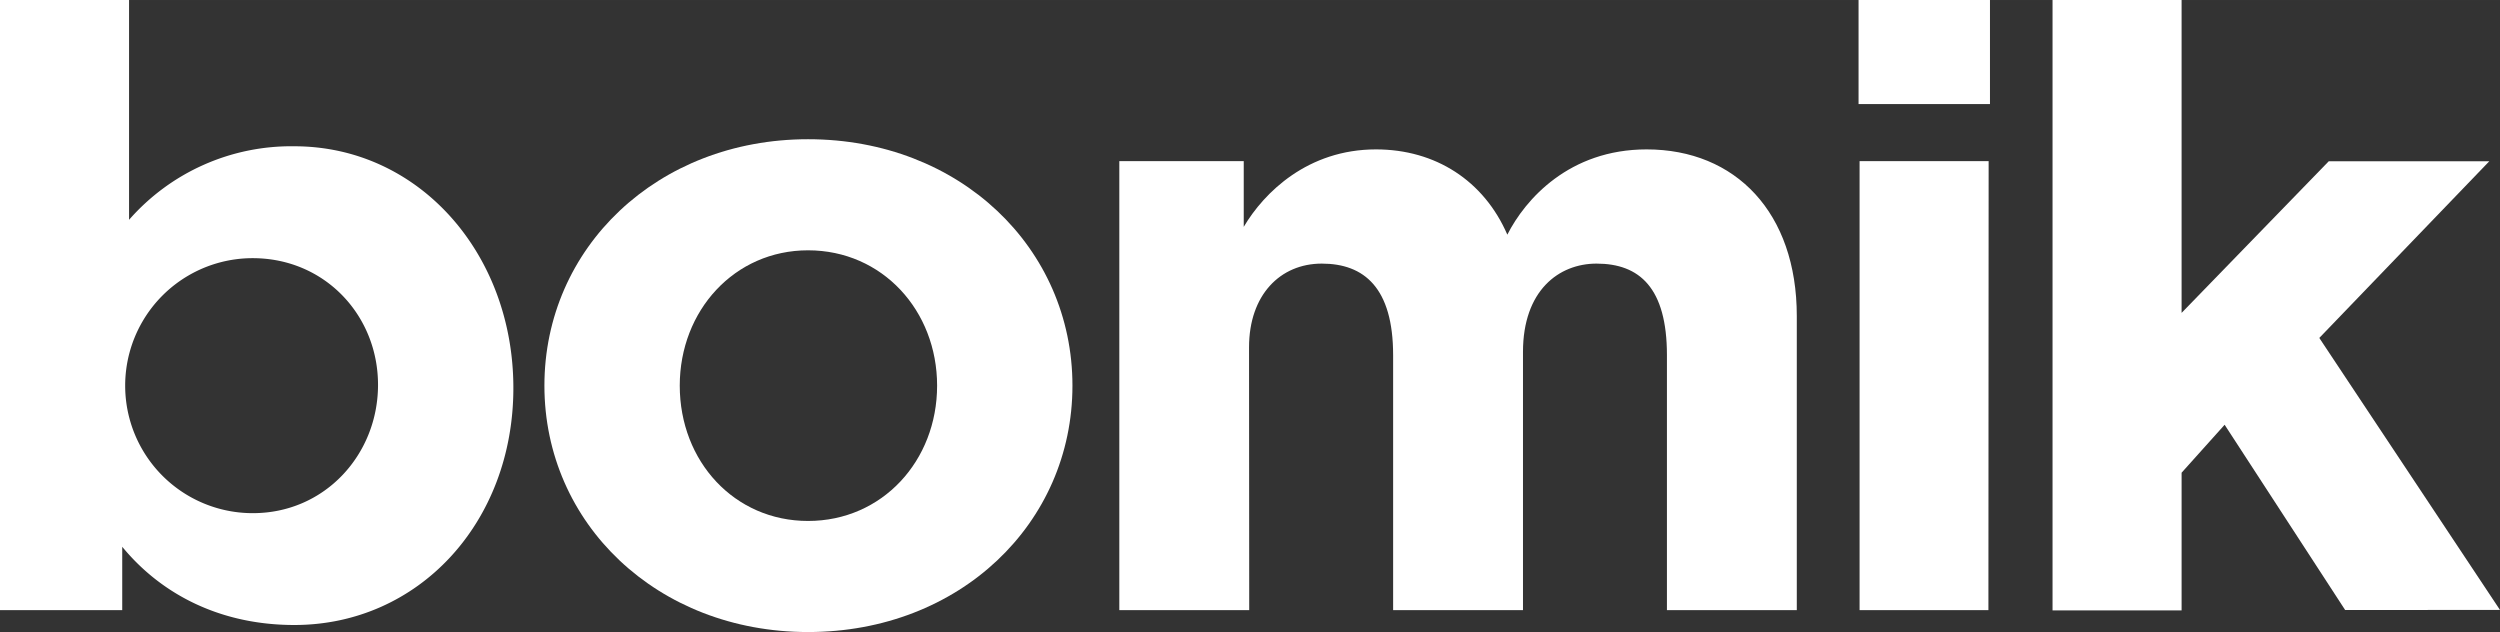 <svg xmlns="http://www.w3.org/2000/svg" width="197.77mm" height="50mm" viewBox="0 0 560.61 141.73">
  <rect x="0" y="0" width="560.61" height="141.73" fill="#333333" stroke="none"/>
  <defs>
    <style>
      .a {
        fill: #fff;
      }
    </style>
  </defs>
  <g>
    <path class="a" d="M66,140.15c-16.31,0-29.64-6.66-38.59-17.54v14.21H0V0H28.94V49.29A48.33,48.33,0,0,1,66,32.8c27.89,0,49.12,24,49.12,54.2S93.84,140.15,66,140.15Zm-9.29-25.08c16.14,0,28.06-13.16,28.06-28.77S72.8,57.89,56.66,57.89a28.59,28.59,0,0,0,0,57.18Z"/>
    <path class="a" d="M240.49,86.48c0,30.87-25.26,55.25-59.29,55.25-33.86,0-59.12-24.38-59.12-55.25s25.26-55.26,59.12-55.26C215.23,31.22,240.49,55.61,240.49,86.48Zm-88.06,0c0,17,12.28,30.34,28.77,30.34,16.66,0,28.94-13.5,28.94-30.34S197.86,56.13,181.2,56.13C164.71,56.13,152.43,69.64,152.43,86.48Z"/>
    <path class="a" d="M280.13,136.82H251V36.13H278.9V50.87c4.56-7.72,14.38-17.37,29.65-17.37,13.33,0,24.2,7,29.46,19.12,4-7.89,13.86-19.12,31.23-19.12,20,0,33.68,14.21,33.68,37.37v65.95H373.8V79.64c0-15.09-6.14-20.53-15.79-20.53-8.42,0-16.49,6-16.49,19.82v57.89H312.4V79.64c0-15.09-6.49-20.53-16-20.53-9.29,0-16.31,7-16.31,18.77Z"/>
    <path class="a" d="M446.24,23.33H416.77V0h29.47Zm-.35,113.49H417V36.13h28.94Z"/>
    <path class="a" d="M498.86,95.25,489.21,106v30.87H460.27V0h28.94V70.16l33-34h36L520.09,75.78l40.52,61H525.88Z"/>
  </g>
</svg>
